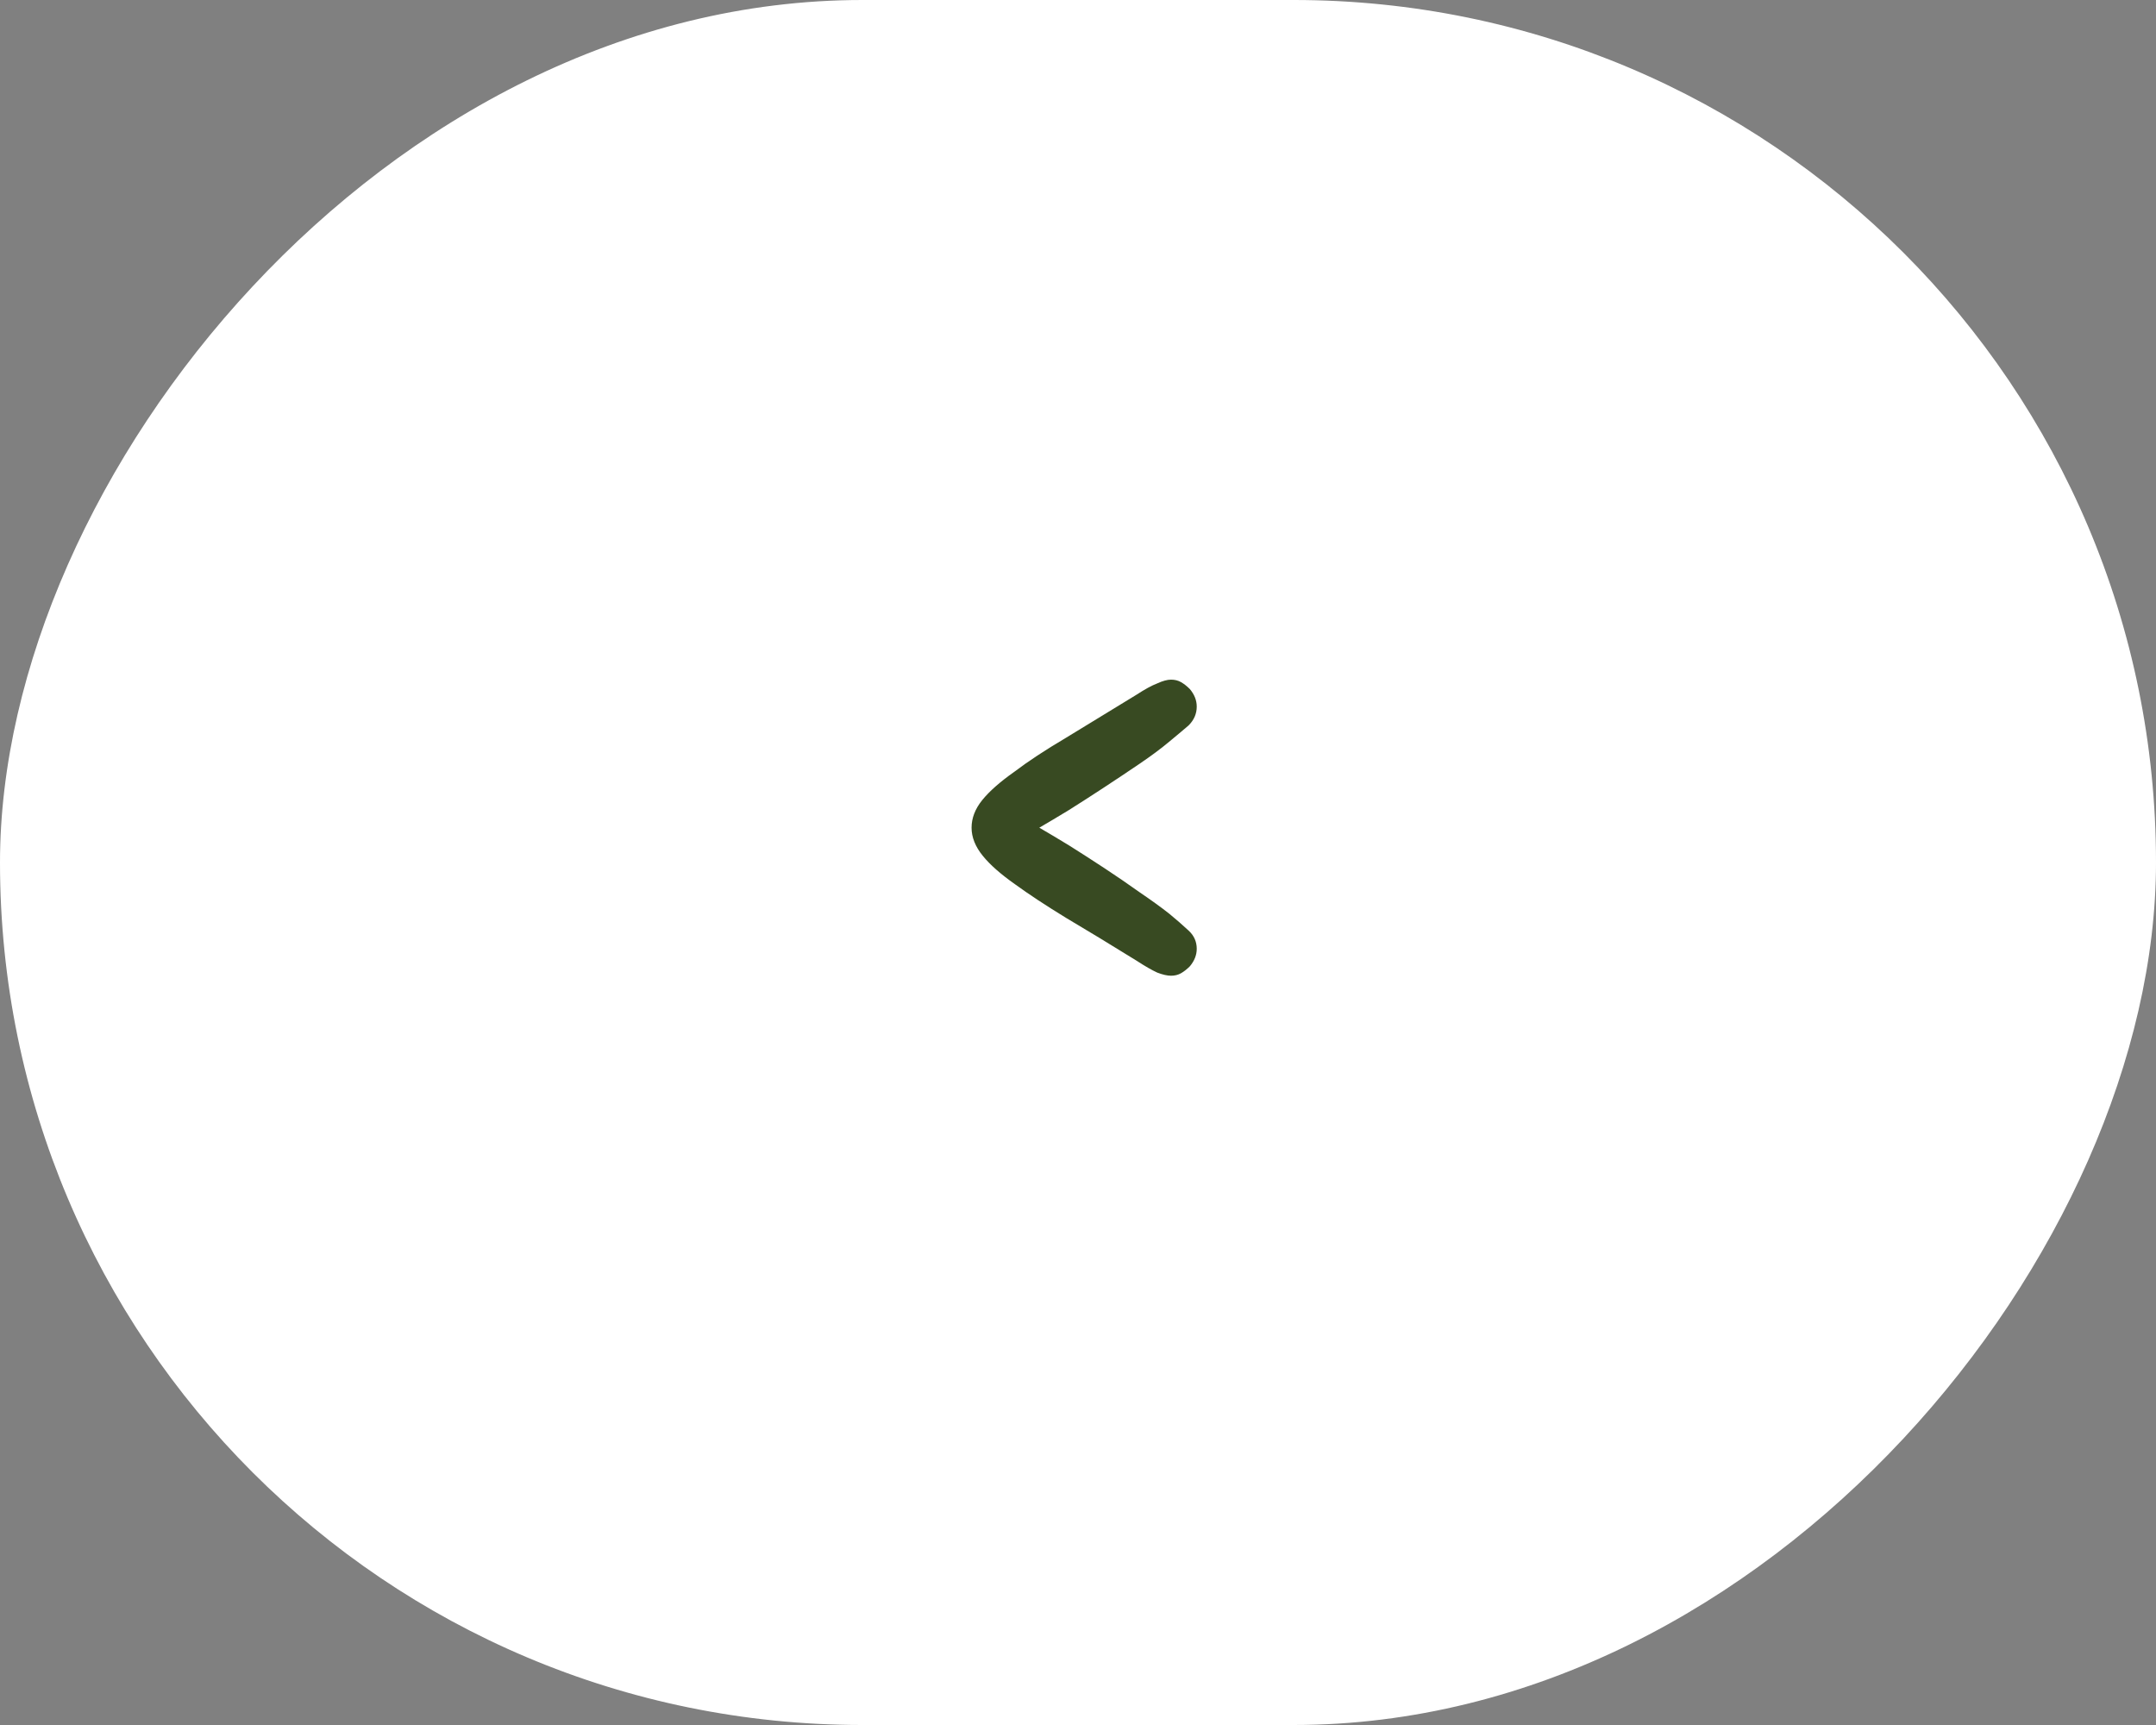 <?xml version="1.0" encoding="UTF-8"?> <svg xmlns="http://www.w3.org/2000/svg" width="55" height="44" viewBox="0 0 55 44" fill="none"><rect x="0" y="0" width="55" height="44" fill="#808080" stroke="none"/><rect width="55" height="44" rx="22" transform="matrix(-1 0 0 1 55 0)" fill="white"></rect><path d="M29.825 18.92C30.006 18.771 30.172 18.632 30.321 18.504C30.46 18.365 30.529 18.205 30.529 18.024C30.529 17.864 30.47 17.715 30.353 17.576C30.278 17.501 30.204 17.443 30.129 17.4C30.054 17.357 29.969 17.336 29.873 17.336C29.777 17.336 29.66 17.368 29.521 17.432C29.382 17.485 29.206 17.581 28.993 17.72C28.31 18.136 27.708 18.504 27.185 18.824C26.662 19.133 26.225 19.421 25.873 19.688C25.51 19.944 25.238 20.184 25.057 20.408C24.876 20.632 24.785 20.867 24.785 21.112C24.785 21.357 24.881 21.597 25.073 21.832C25.254 22.056 25.526 22.296 25.889 22.552C26.241 22.808 26.678 23.096 27.201 23.416C27.724 23.725 28.321 24.088 28.993 24.504C29.206 24.643 29.382 24.744 29.521 24.808C29.66 24.861 29.777 24.888 29.873 24.888C29.969 24.888 30.054 24.867 30.129 24.824C30.204 24.781 30.278 24.723 30.353 24.648C30.47 24.509 30.529 24.36 30.529 24.2C30.529 24.019 30.46 23.864 30.321 23.736C30.172 23.597 30.006 23.453 29.825 23.304C29.622 23.144 29.372 22.963 29.073 22.76C28.774 22.547 28.47 22.339 28.161 22.136C27.852 21.933 27.553 21.741 27.265 21.56C26.966 21.379 26.716 21.229 26.513 21.112C26.716 20.995 26.966 20.845 27.265 20.664C27.553 20.483 27.852 20.291 28.161 20.088C28.47 19.885 28.774 19.683 29.073 19.48C29.372 19.277 29.622 19.091 29.825 18.92Z" fill="#384A22"></path></svg> 